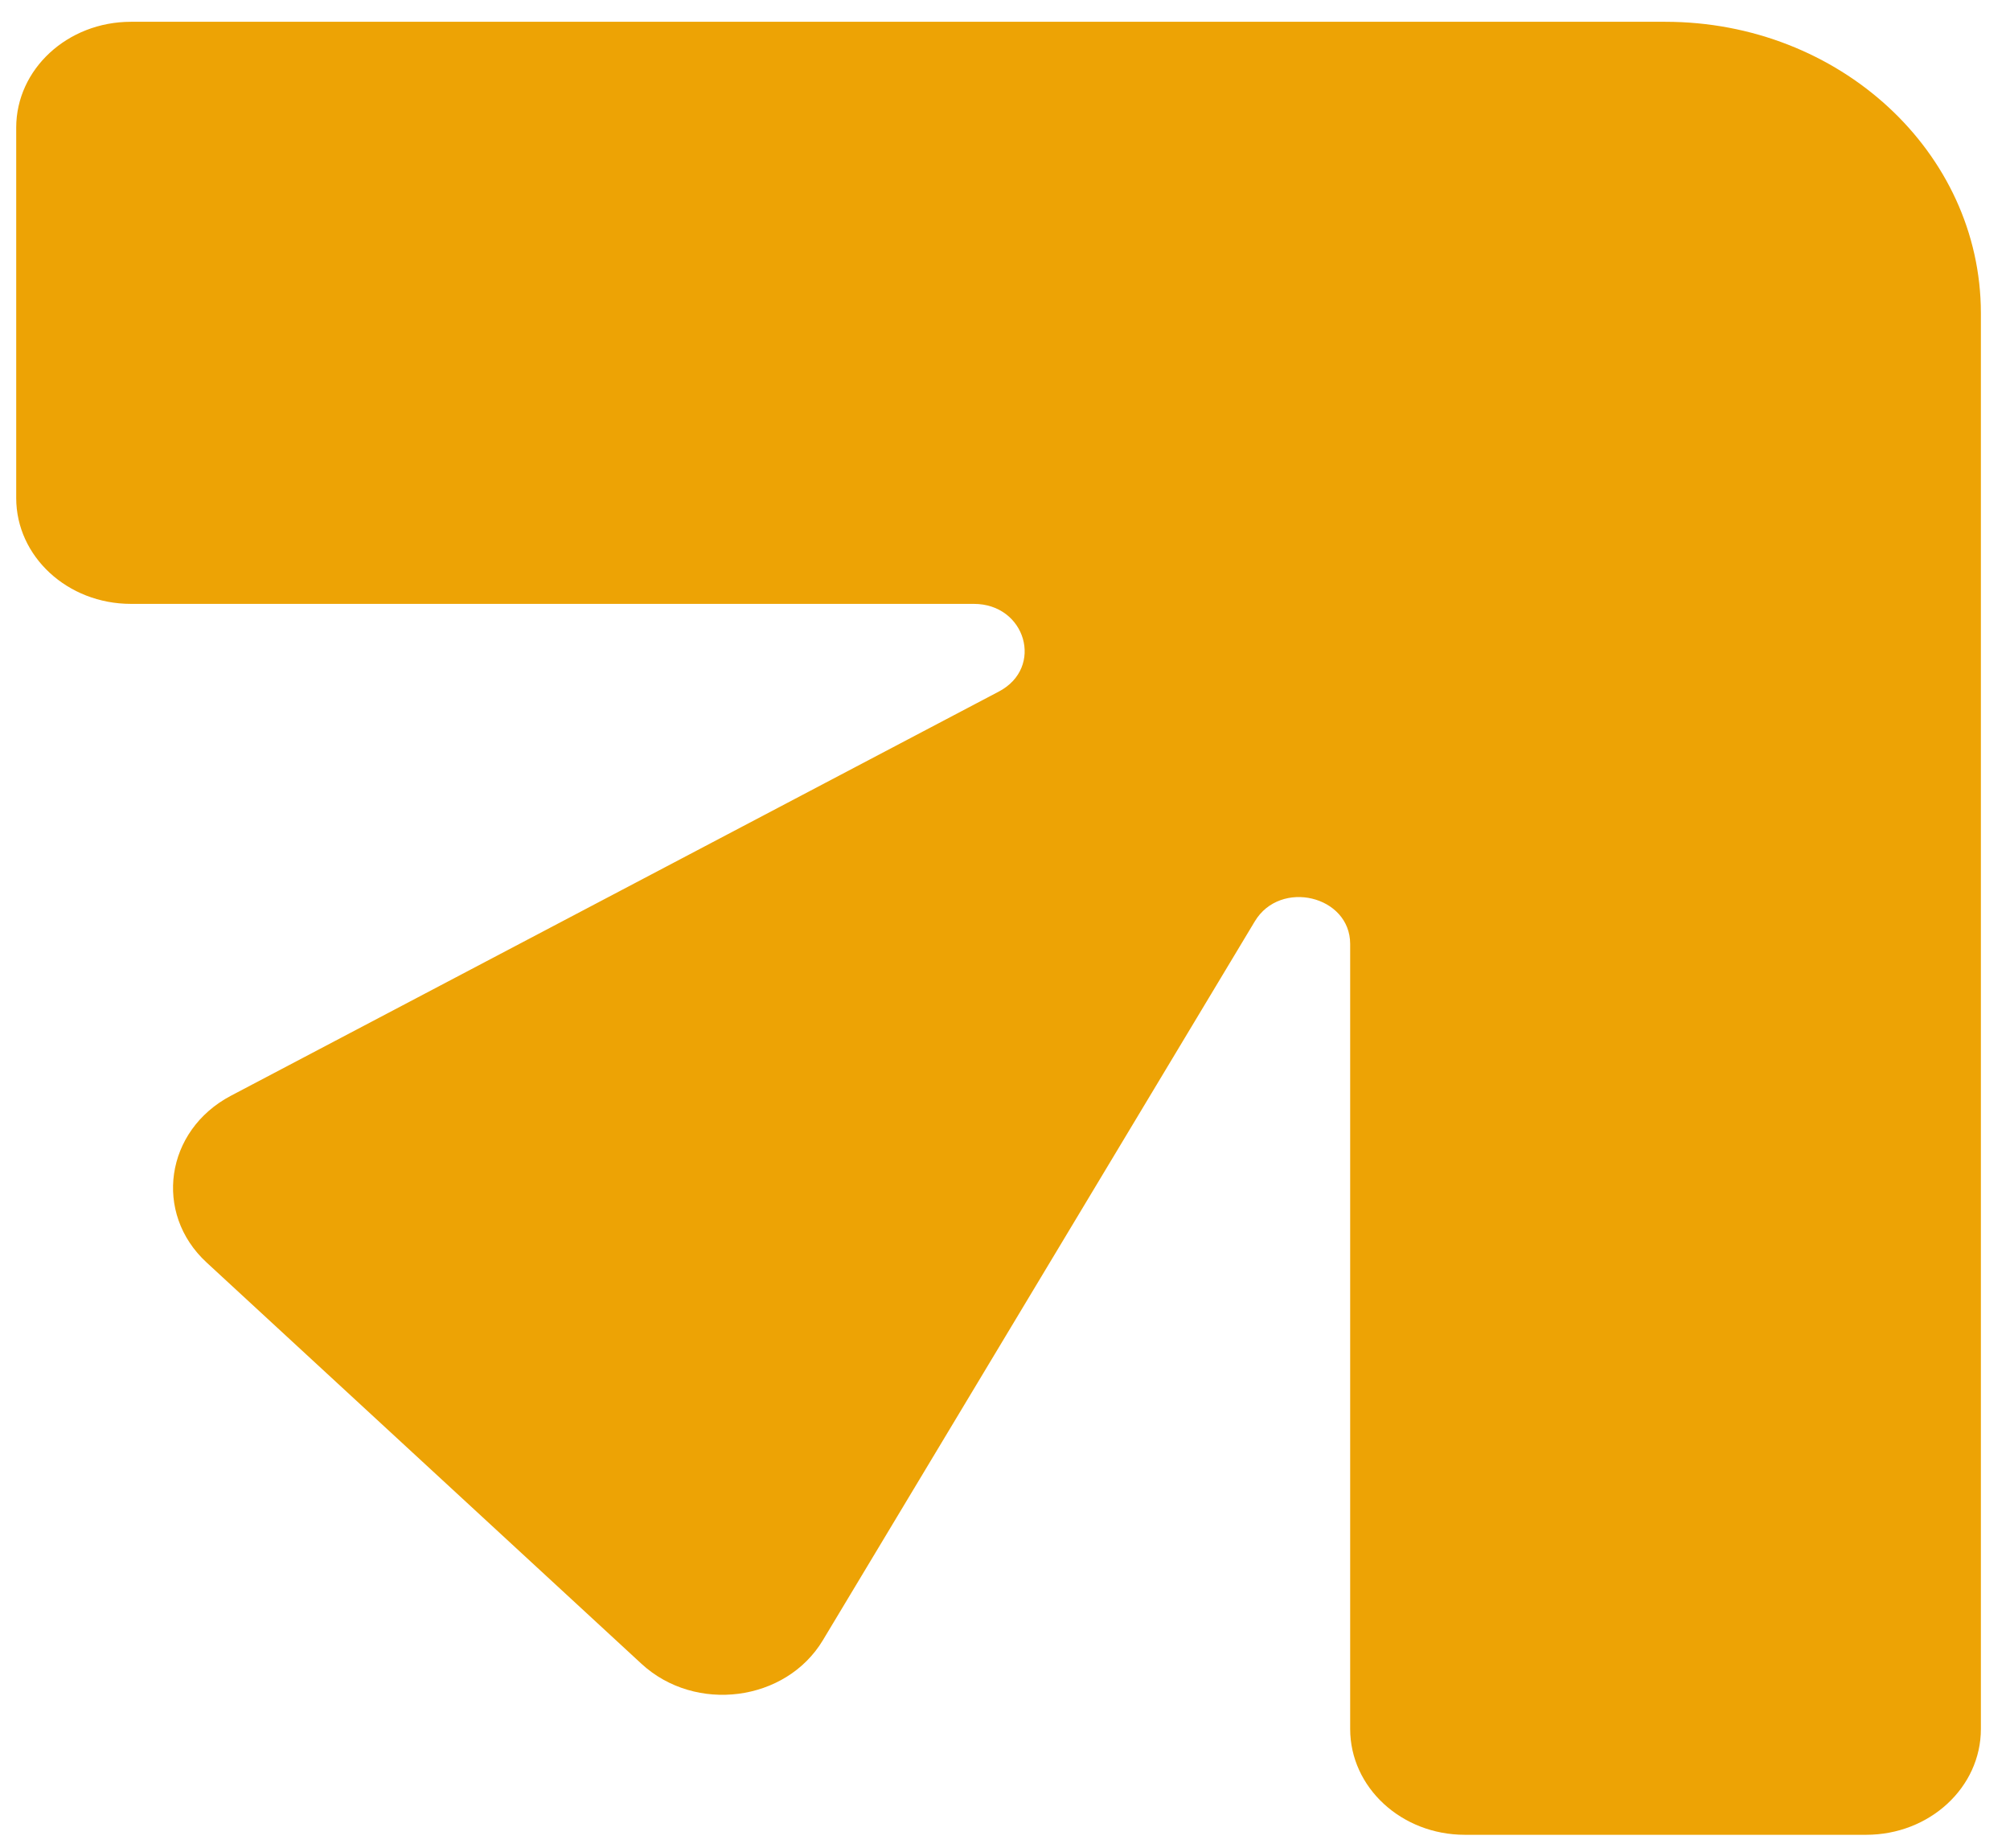 <svg xmlns="http://www.w3.org/2000/svg" xmlns:xlink="http://www.w3.org/1999/xlink" xmlns:serif="http://www.serif.com/" width="100%" height="100%" viewBox="0 0 62 57" xml:space="preserve" style="fill-rule:evenodd;clip-rule:evenodd;stroke-linejoin:round;stroke-miterlimit:2;"> <path d="M51.368,0.672L4.038,0.672C2.083,0.672 0.5,2.133 0.5,3.936L0.5,15.358C0.5,17.162 2.083,18.623 4.038,18.623L30.037,18.623C31.643,18.623 32.21,20.588 30.815,21.324L7.122,33.792C5.097,34.86 4.722,37.414 6.375,38.936L19.787,51.31C21.449,52.843 24.24,52.483 25.381,50.585L38.707,28.411C39.493,27.106 41.647,27.621 41.647,29.111L41.647,53.319C41.647,55.123 43.23,56.583 45.184,56.583L57.564,56.583C59.519,56.583 61.102,55.123 61.102,53.319L61.102,9.649C61.094,4.69 56.739,0.672 51.368,0.672Z" style="fill:rgb(237,163,5);fill-rule:nonzero;"></path> </svg>